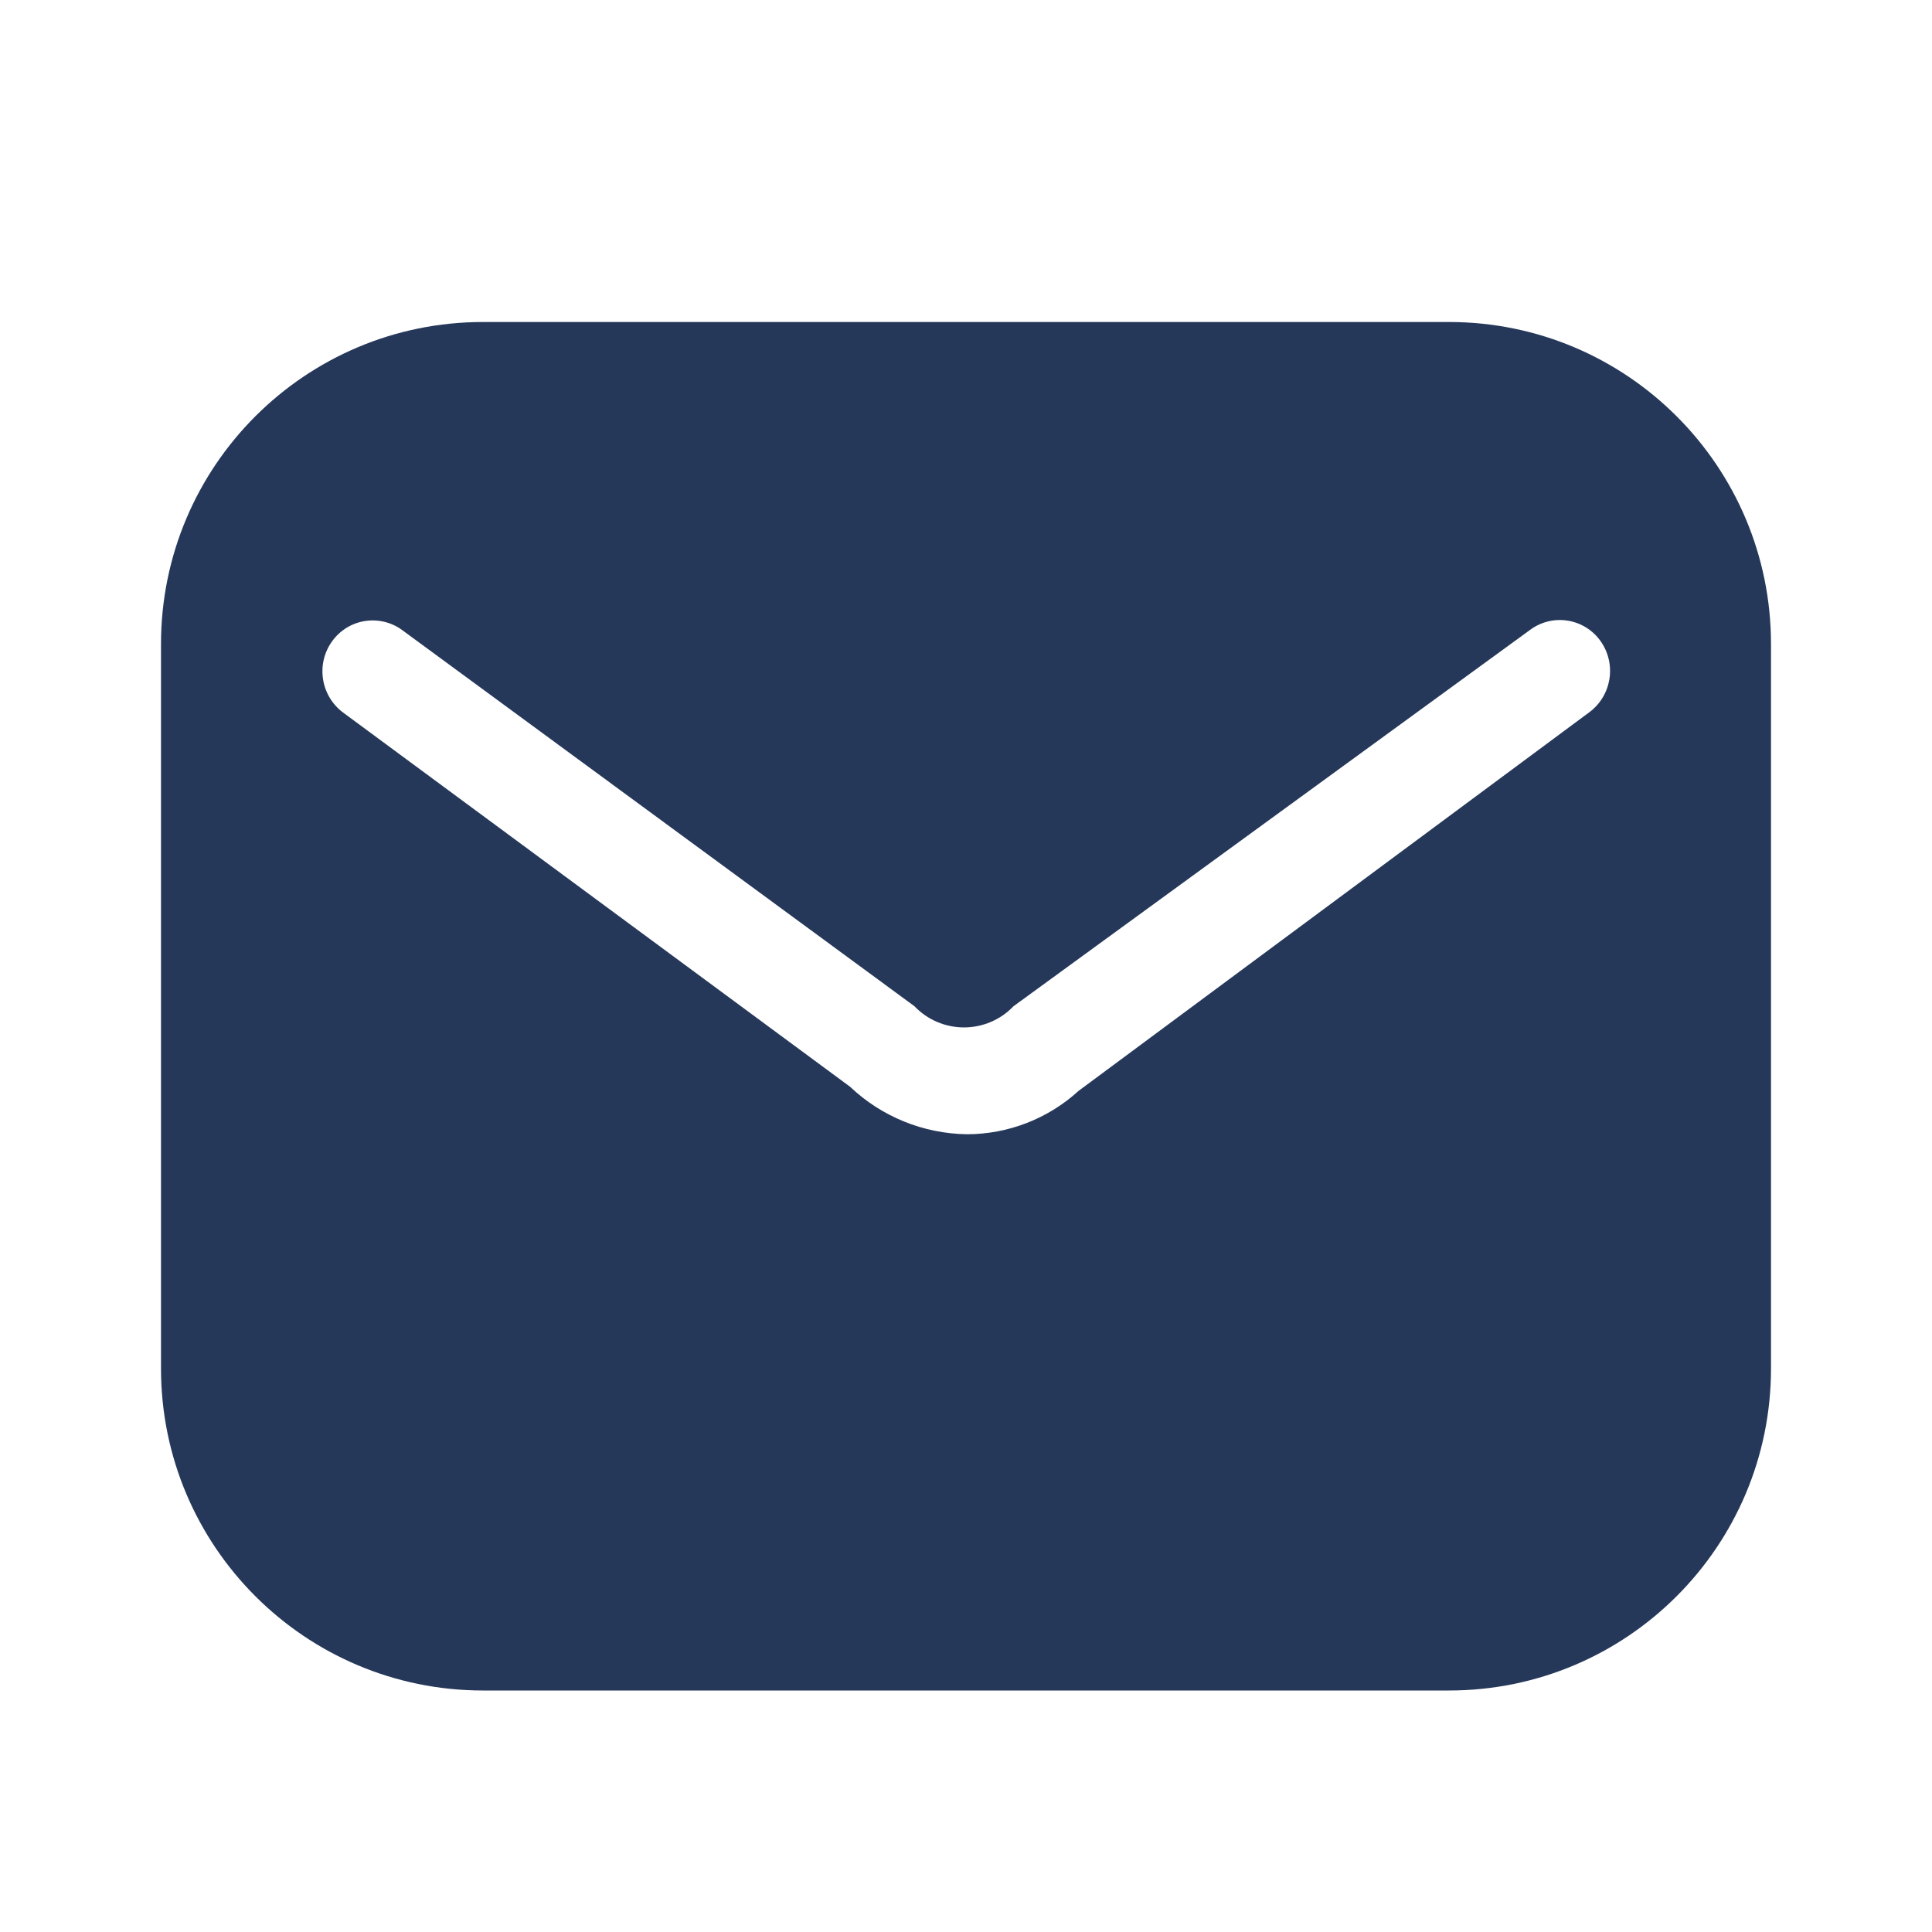 <svg xmlns="http://www.w3.org/2000/svg" width="24" height="24" viewBox="0 0 24 24" fill="none">
  <path fill-rule="evenodd" clip-rule="evenodd" d="M6 4H18C20.209 4 22 5.791 22 8V17C22 19.209 20.209 21 18 21H6C3.791 21 2 19.209 2 17V8C2 5.791 3.791 4 6 4ZM13.4 13.55L19.74 8.85C20.023 8.642 20.085 8.245 19.88 7.96C19.782 7.824 19.633 7.733 19.468 7.709C19.302 7.684 19.133 7.728 19 7.83L12.59 12.5C12.43 12.668 12.207 12.763 11.975 12.763C11.743 12.763 11.52 12.668 11.36 12.5L5 7.83C4.868 7.731 4.701 7.69 4.538 7.714C4.375 7.738 4.228 7.827 4.13 7.96C3.922 8.242 3.98 8.639 4.26 8.85L10.56 13.5C10.952 13.872 11.47 14.082 12.01 14.09C12.524 14.09 13.02 13.897 13.4 13.55Z" fill="#26385A"/>
</svg>